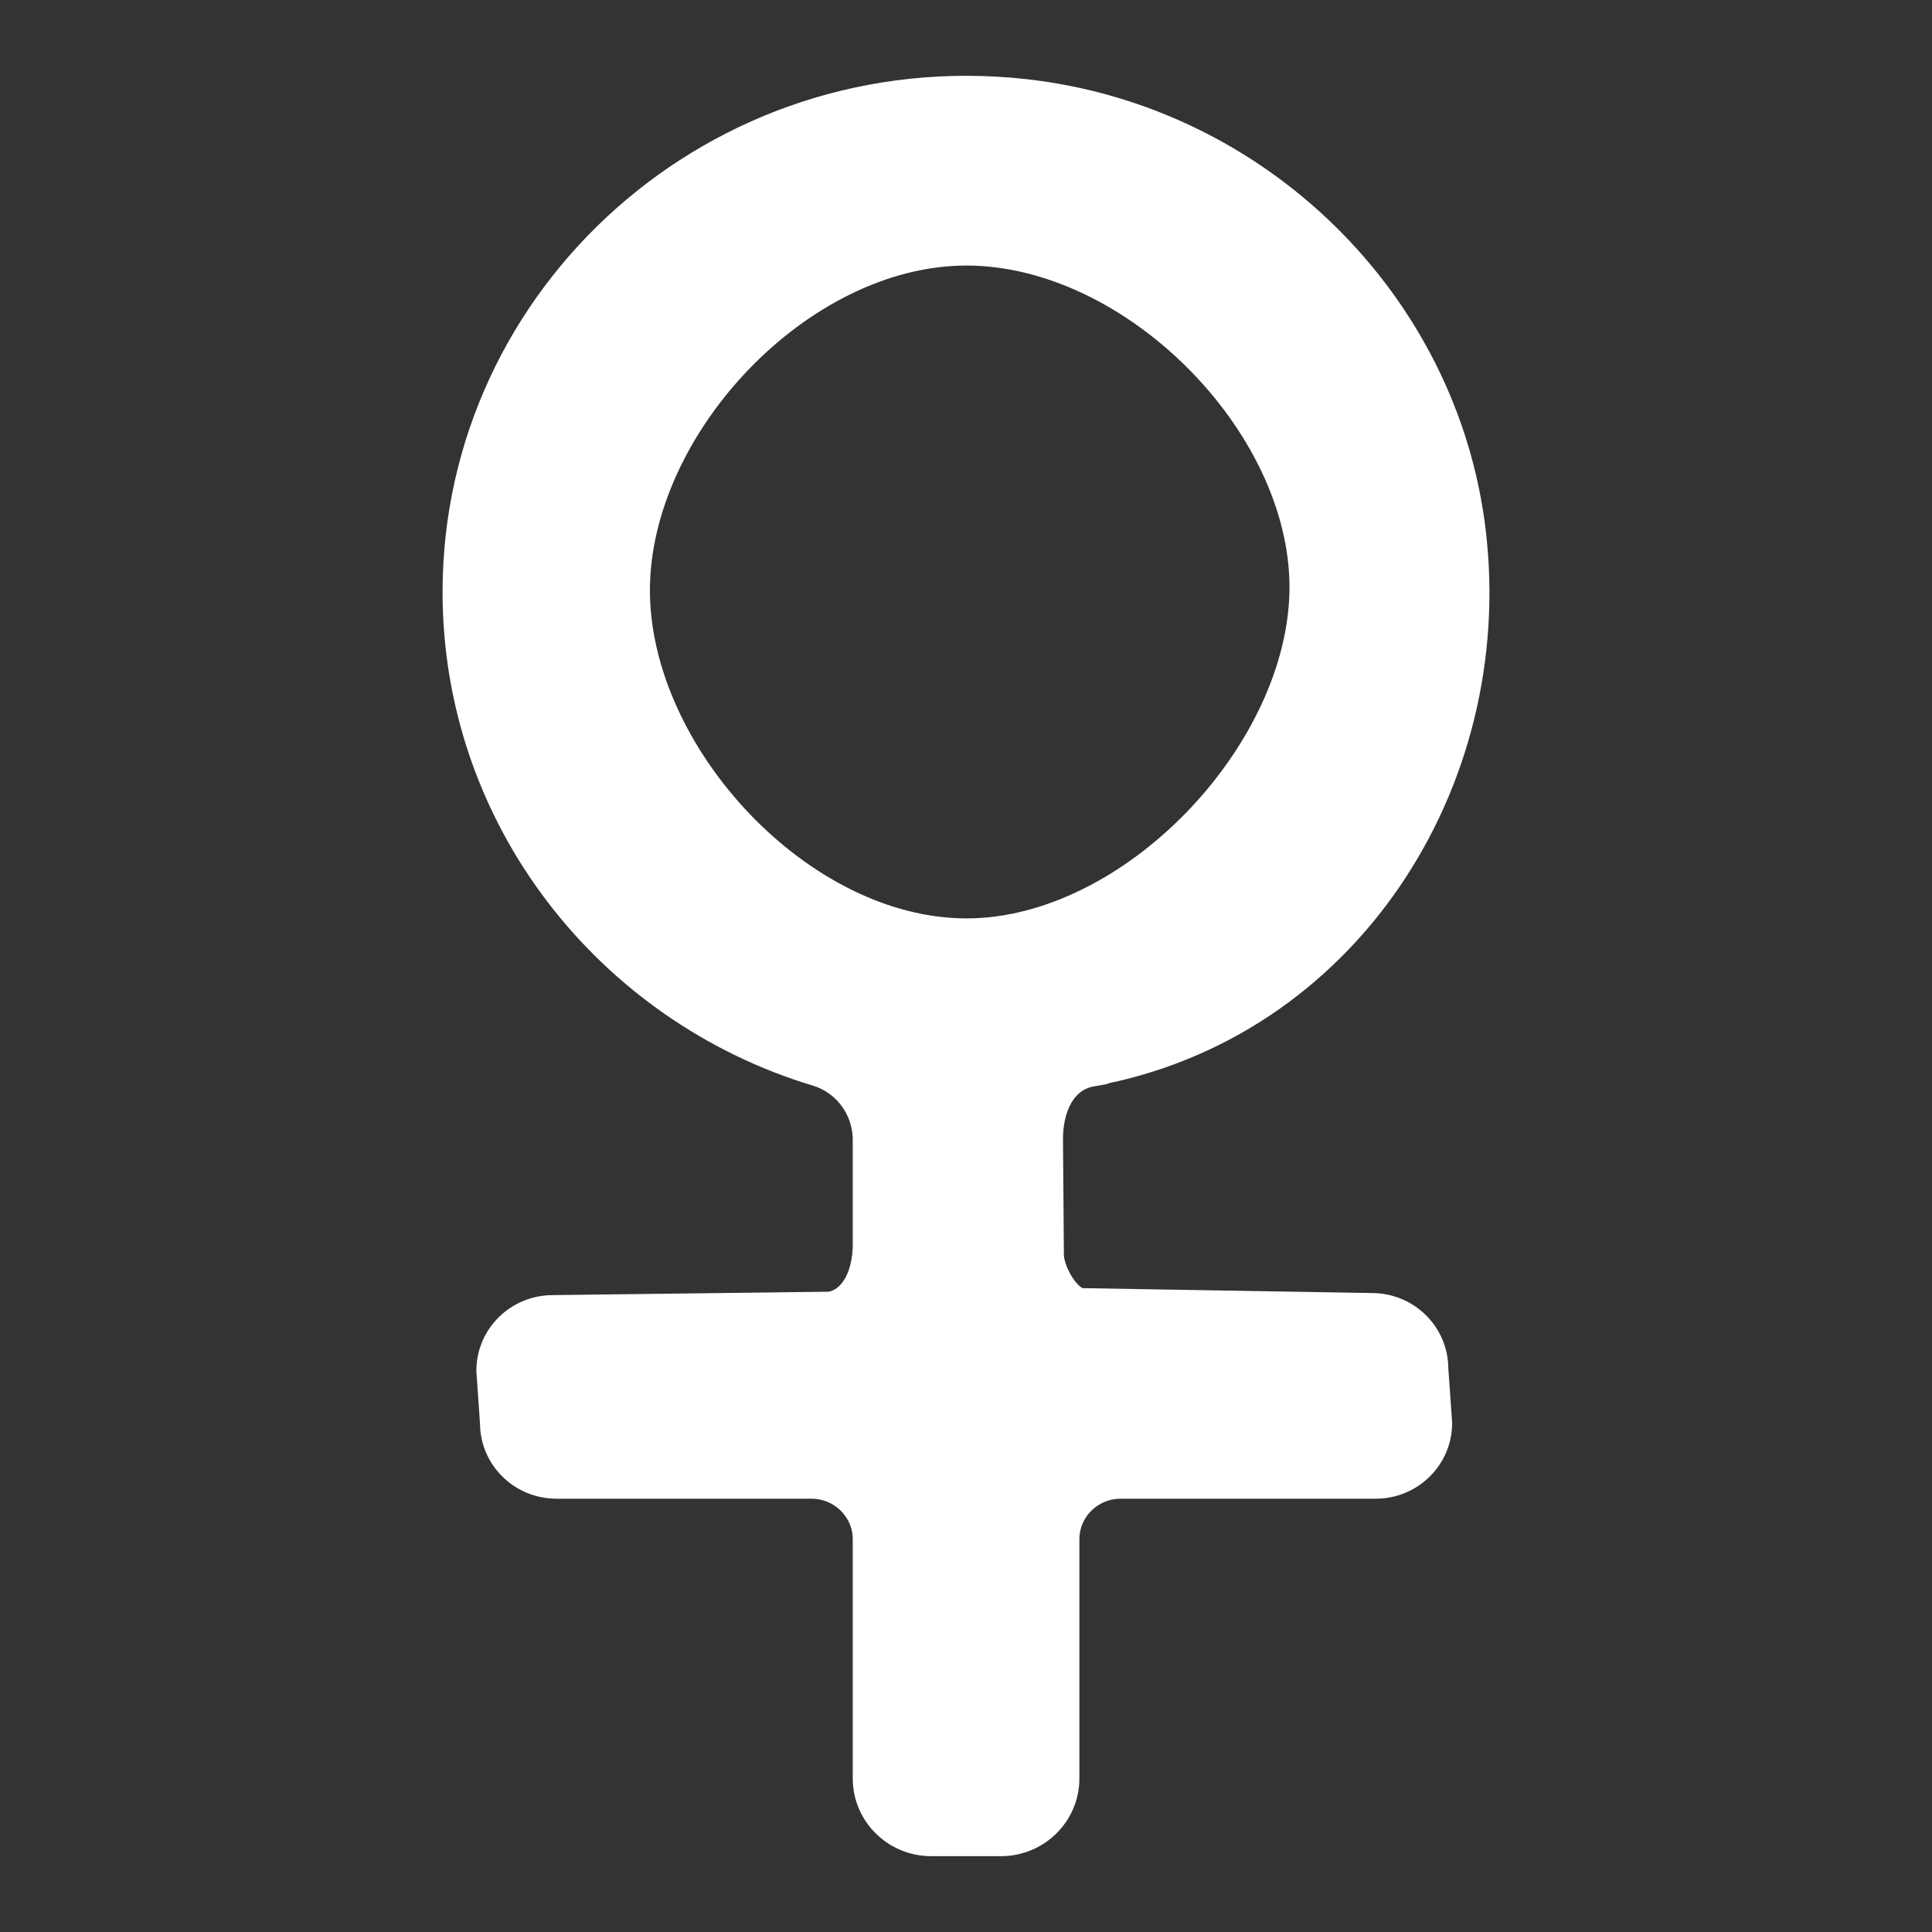 <?xml version="1.0" encoding="UTF-8"?>
<svg xmlns="http://www.w3.org/2000/svg" width="58" height="58" viewBox="0 0 58 58" fill="none">
  <rect x="0" y="0" width="58" height="58" fill="#333333" stroke="none"/>
  <path d="M32.759 32.114C40.289 30.757 44.987 23.502 44.109 15.999C43.306 9.151 37.72 3.655 30.768 2.874C21.592 1.851 13.786 8.936 13.786 17.774C13.786 24.52 18.323 30.237 24.551 32.114C25.48 32.397 26.1 33.262 26.1 34.218V37.486C26.037 38.69 25.44 39.222 24.901 39.278L16.596 39.38C15.604 39.38 14.801 40.172 14.801 41.15L14.91 42.722C14.91 43.7 15.713 44.492 16.705 44.492H24.356C25.32 44.492 26.1 45.261 26.1 46.211V53.392C26.1 54.404 26.931 55.224 27.958 55.224H30.046C31.073 55.224 31.904 54.404 31.904 53.392V46.211C31.904 45.261 32.684 44.492 33.648 44.492H41.299C42.291 44.492 43.094 43.7 43.094 42.722L42.979 41.088C42.979 40.11 42.176 39.318 41.184 39.318L32.495 39.171C31.973 39.171 31.439 38.193 31.439 37.678L31.411 34.195C31.411 33.239 31.807 32.289 32.759 32.12V32.114ZM29.014 28.071C23.978 28.071 19.011 22.688 19.011 17.723C19.011 12.759 23.978 7.472 29.014 7.472C34.049 7.472 39.211 12.662 39.211 17.627C39.211 22.592 34.049 28.071 29.014 28.071Z" fill="white" stroke="white" stroke-miterlimit="10"></path>
</svg>
